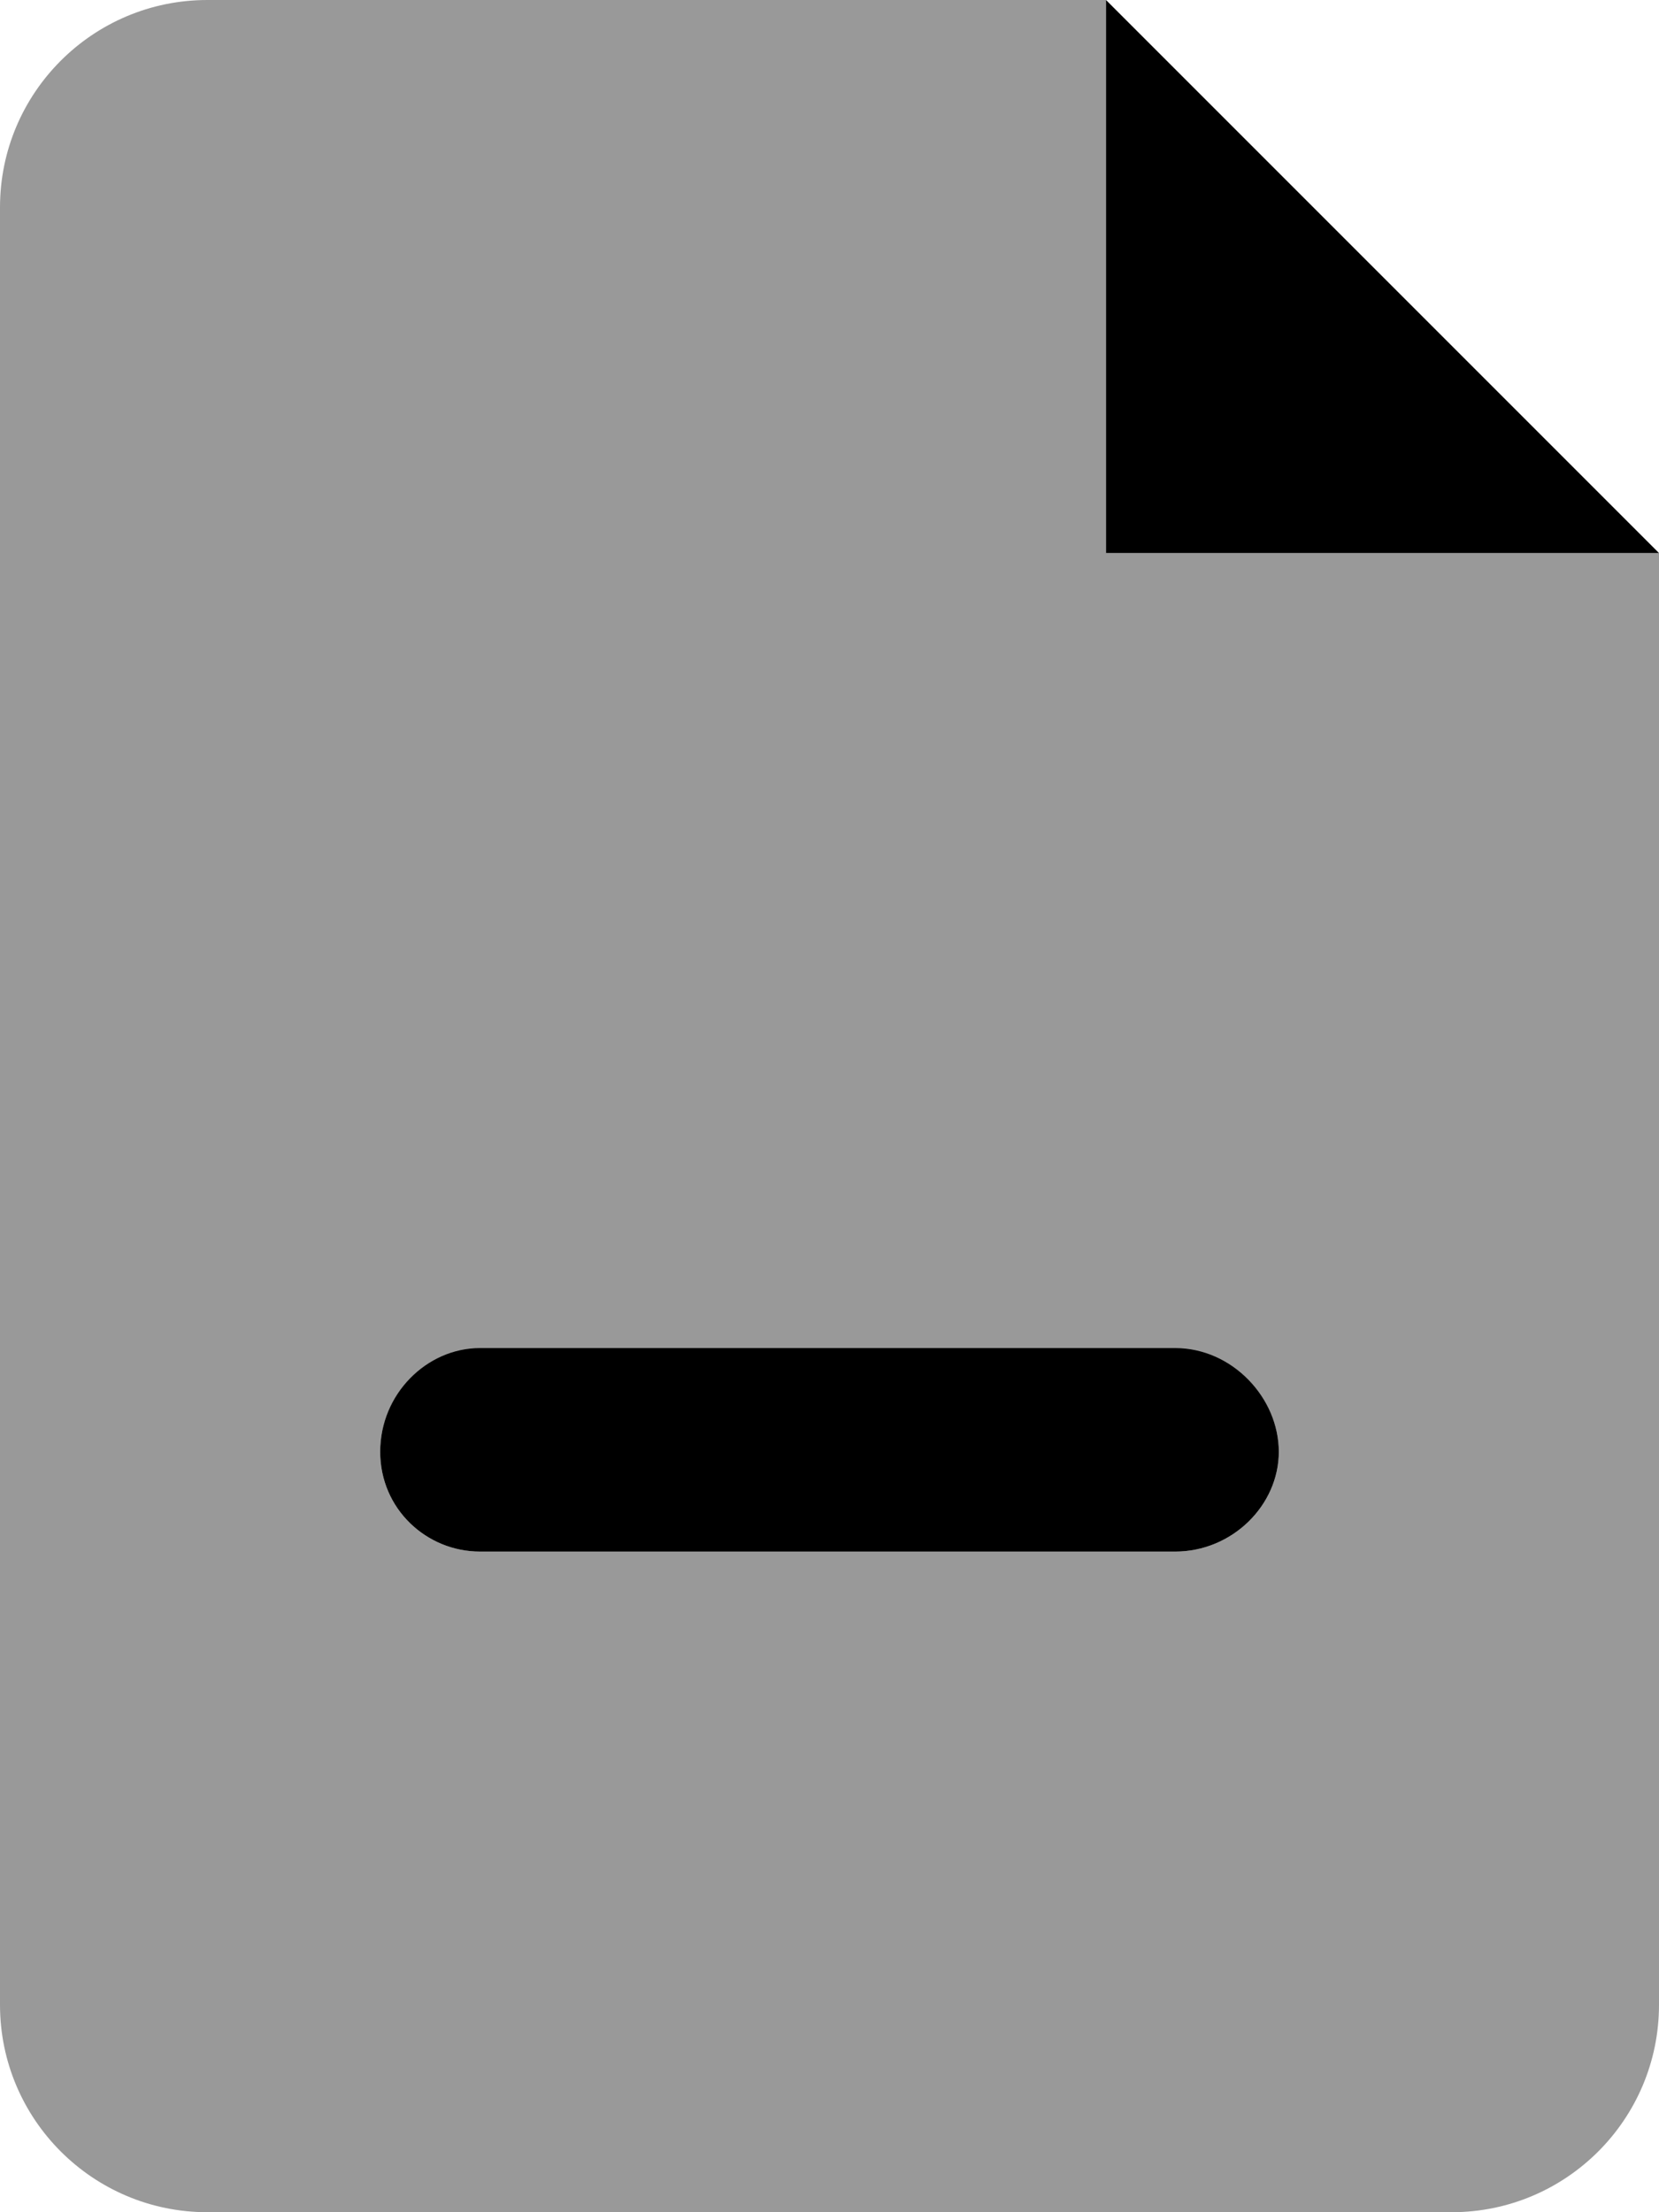 <svg xmlns="http://www.w3.org/2000/svg" viewBox="0 0 384 512"><!--! Font Awesome Pro 6.1.2 by @fontawesome - https://fontawesome.com License - https://fontawesome.com/license (Commercial License) Copyright 2022 Fonticons, Inc. --><defs><style>.fa-secondary{opacity:.4}</style></defs><path class="fa-primary" d="M256 0v128h128L256 0zM272 312H111.1C98.74 312 88 322.7 88 336c0 13.26 10.73 23.1 23.1 23.1H272c13.26 0 24-10.74 24-23.1S285.3 312 272 312z"/><path class="fa-secondary" d="M256 128V0H48C21.49 0 0 21.49 0 48v416C0 490.5 21.49 512 48 512h288c26.51 0 48-21.49 48-48V128H256zM272 359.1H111.1C98.73 359.1 88 349.3 88 336c0-13.26 10.74-23.1 23.1-23.1H272c13.26 0 24 10.74 24 23.1S285.3 359.1 272 359.1z"/></svg>